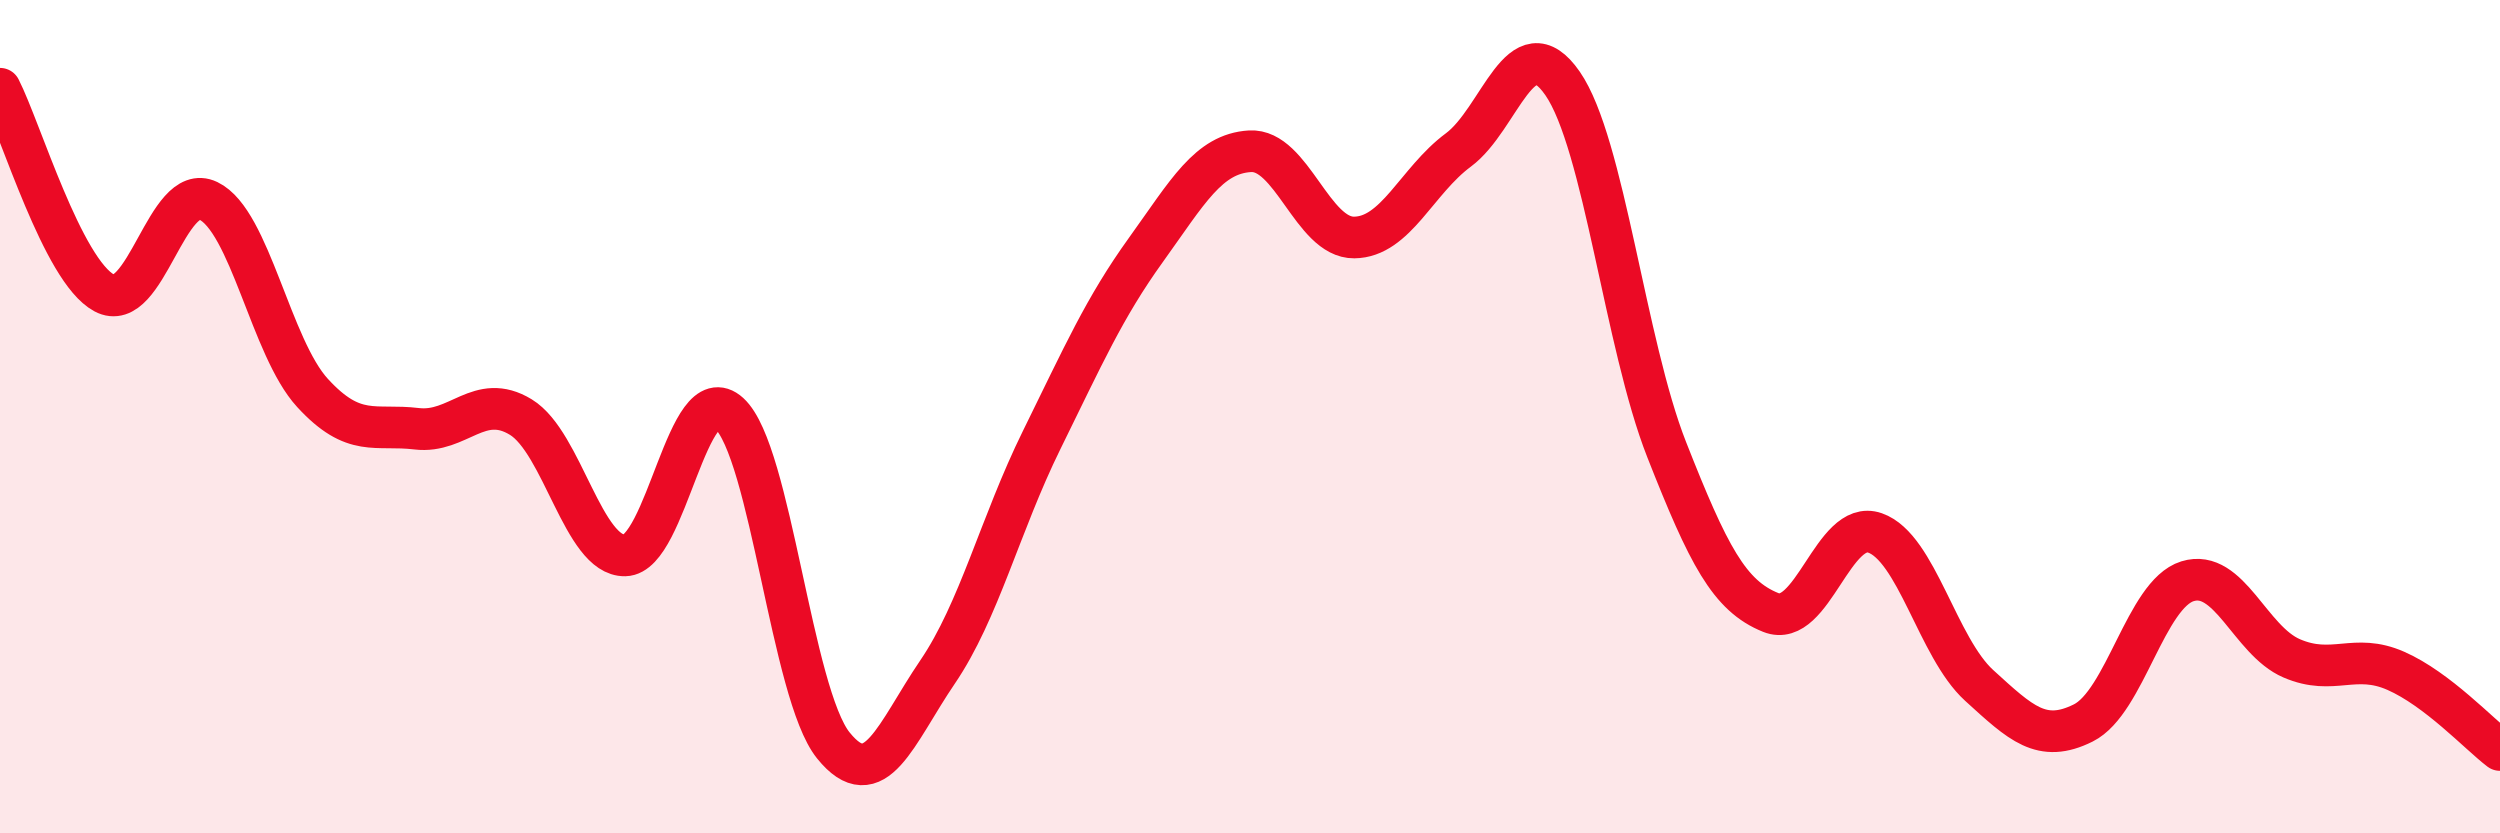 
    <svg width="60" height="20" viewBox="0 0 60 20" xmlns="http://www.w3.org/2000/svg">
      <path
        d="M 0,2.13 C 0.5,3.11 1.5,6.49 2.5,7.03 C 3.5,7.57 4,4.34 5,4.82 C 6,5.3 6.5,8.34 7.5,9.43 C 8.5,10.52 9,10.17 10,10.29 C 11,10.41 11.5,9.4 12.5,10.01 C 13.5,10.62 14,13.35 15,13.33 C 16,13.31 16.5,9.01 17.5,9.92 C 18.5,10.83 19,16.65 20,17.89 C 21,19.13 21.5,17.6 22.5,16.13 C 23.5,14.66 24,12.59 25,10.56 C 26,8.53 26.5,7.39 27.5,6 C 28.5,4.61 29,3.69 30,3.63 C 31,3.57 31.5,5.71 32.5,5.7 C 33.5,5.69 34,4.34 35,3.6 C 36,2.86 36.5,0.56 37.5,2 C 38.5,3.44 39,8.25 40,10.79 C 41,13.33 41.5,14.3 42.5,14.7 C 43.5,15.1 44,12.44 45,12.79 C 46,13.14 46.5,15.54 47.5,16.45 C 48.5,17.36 49,17.85 50,17.35 C 51,16.85 51.5,14.26 52.5,13.95 C 53.5,13.64 54,15.37 55,15.8 C 56,16.23 56.5,15.66 57.5,16.1 C 58.5,16.54 59.5,17.62 60,18L60 20L0 20Z"
        fill="#EB0A25"
        opacity="0.1"
        stroke-linecap="round"
        stroke-linejoin="round"
      />
      <path
        d="M 0,2.13 C 0.5,3.11 1.5,6.49 2.5,7.03 C 3.5,7.57 4,4.34 5,4.82 C 6,5.3 6.5,8.34 7.5,9.43 C 8.5,10.52 9,10.17 10,10.29 C 11,10.41 11.5,9.4 12.5,10.01 C 13.5,10.62 14,13.35 15,13.33 C 16,13.31 16.5,9.01 17.5,9.92 C 18.5,10.83 19,16.65 20,17.89 C 21,19.13 21.5,17.6 22.5,16.13 C 23.5,14.66 24,12.59 25,10.56 C 26,8.53 26.5,7.39 27.5,6 C 28.5,4.61 29,3.69 30,3.63 C 31,3.57 31.5,5.71 32.5,5.7 C 33.5,5.69 34,4.34 35,3.6 C 36,2.86 36.5,0.56 37.5,2 C 38.5,3.44 39,8.25 40,10.79 C 41,13.33 41.5,14.3 42.5,14.7 C 43.5,15.1 44,12.44 45,12.79 C 46,13.14 46.5,15.54 47.5,16.45 C 48.5,17.36 49,17.85 50,17.35 C 51,16.85 51.5,14.26 52.5,13.95 C 53.5,13.64 54,15.37 55,15.8 C 56,16.23 56.5,15.66 57.5,16.1 C 58.5,16.54 59.5,17.62 60,18"
        stroke="#EB0A25"
        stroke-width="1"
        fill="none"
        stroke-linecap="round"
        stroke-linejoin="round"
      />
    </svg>
  